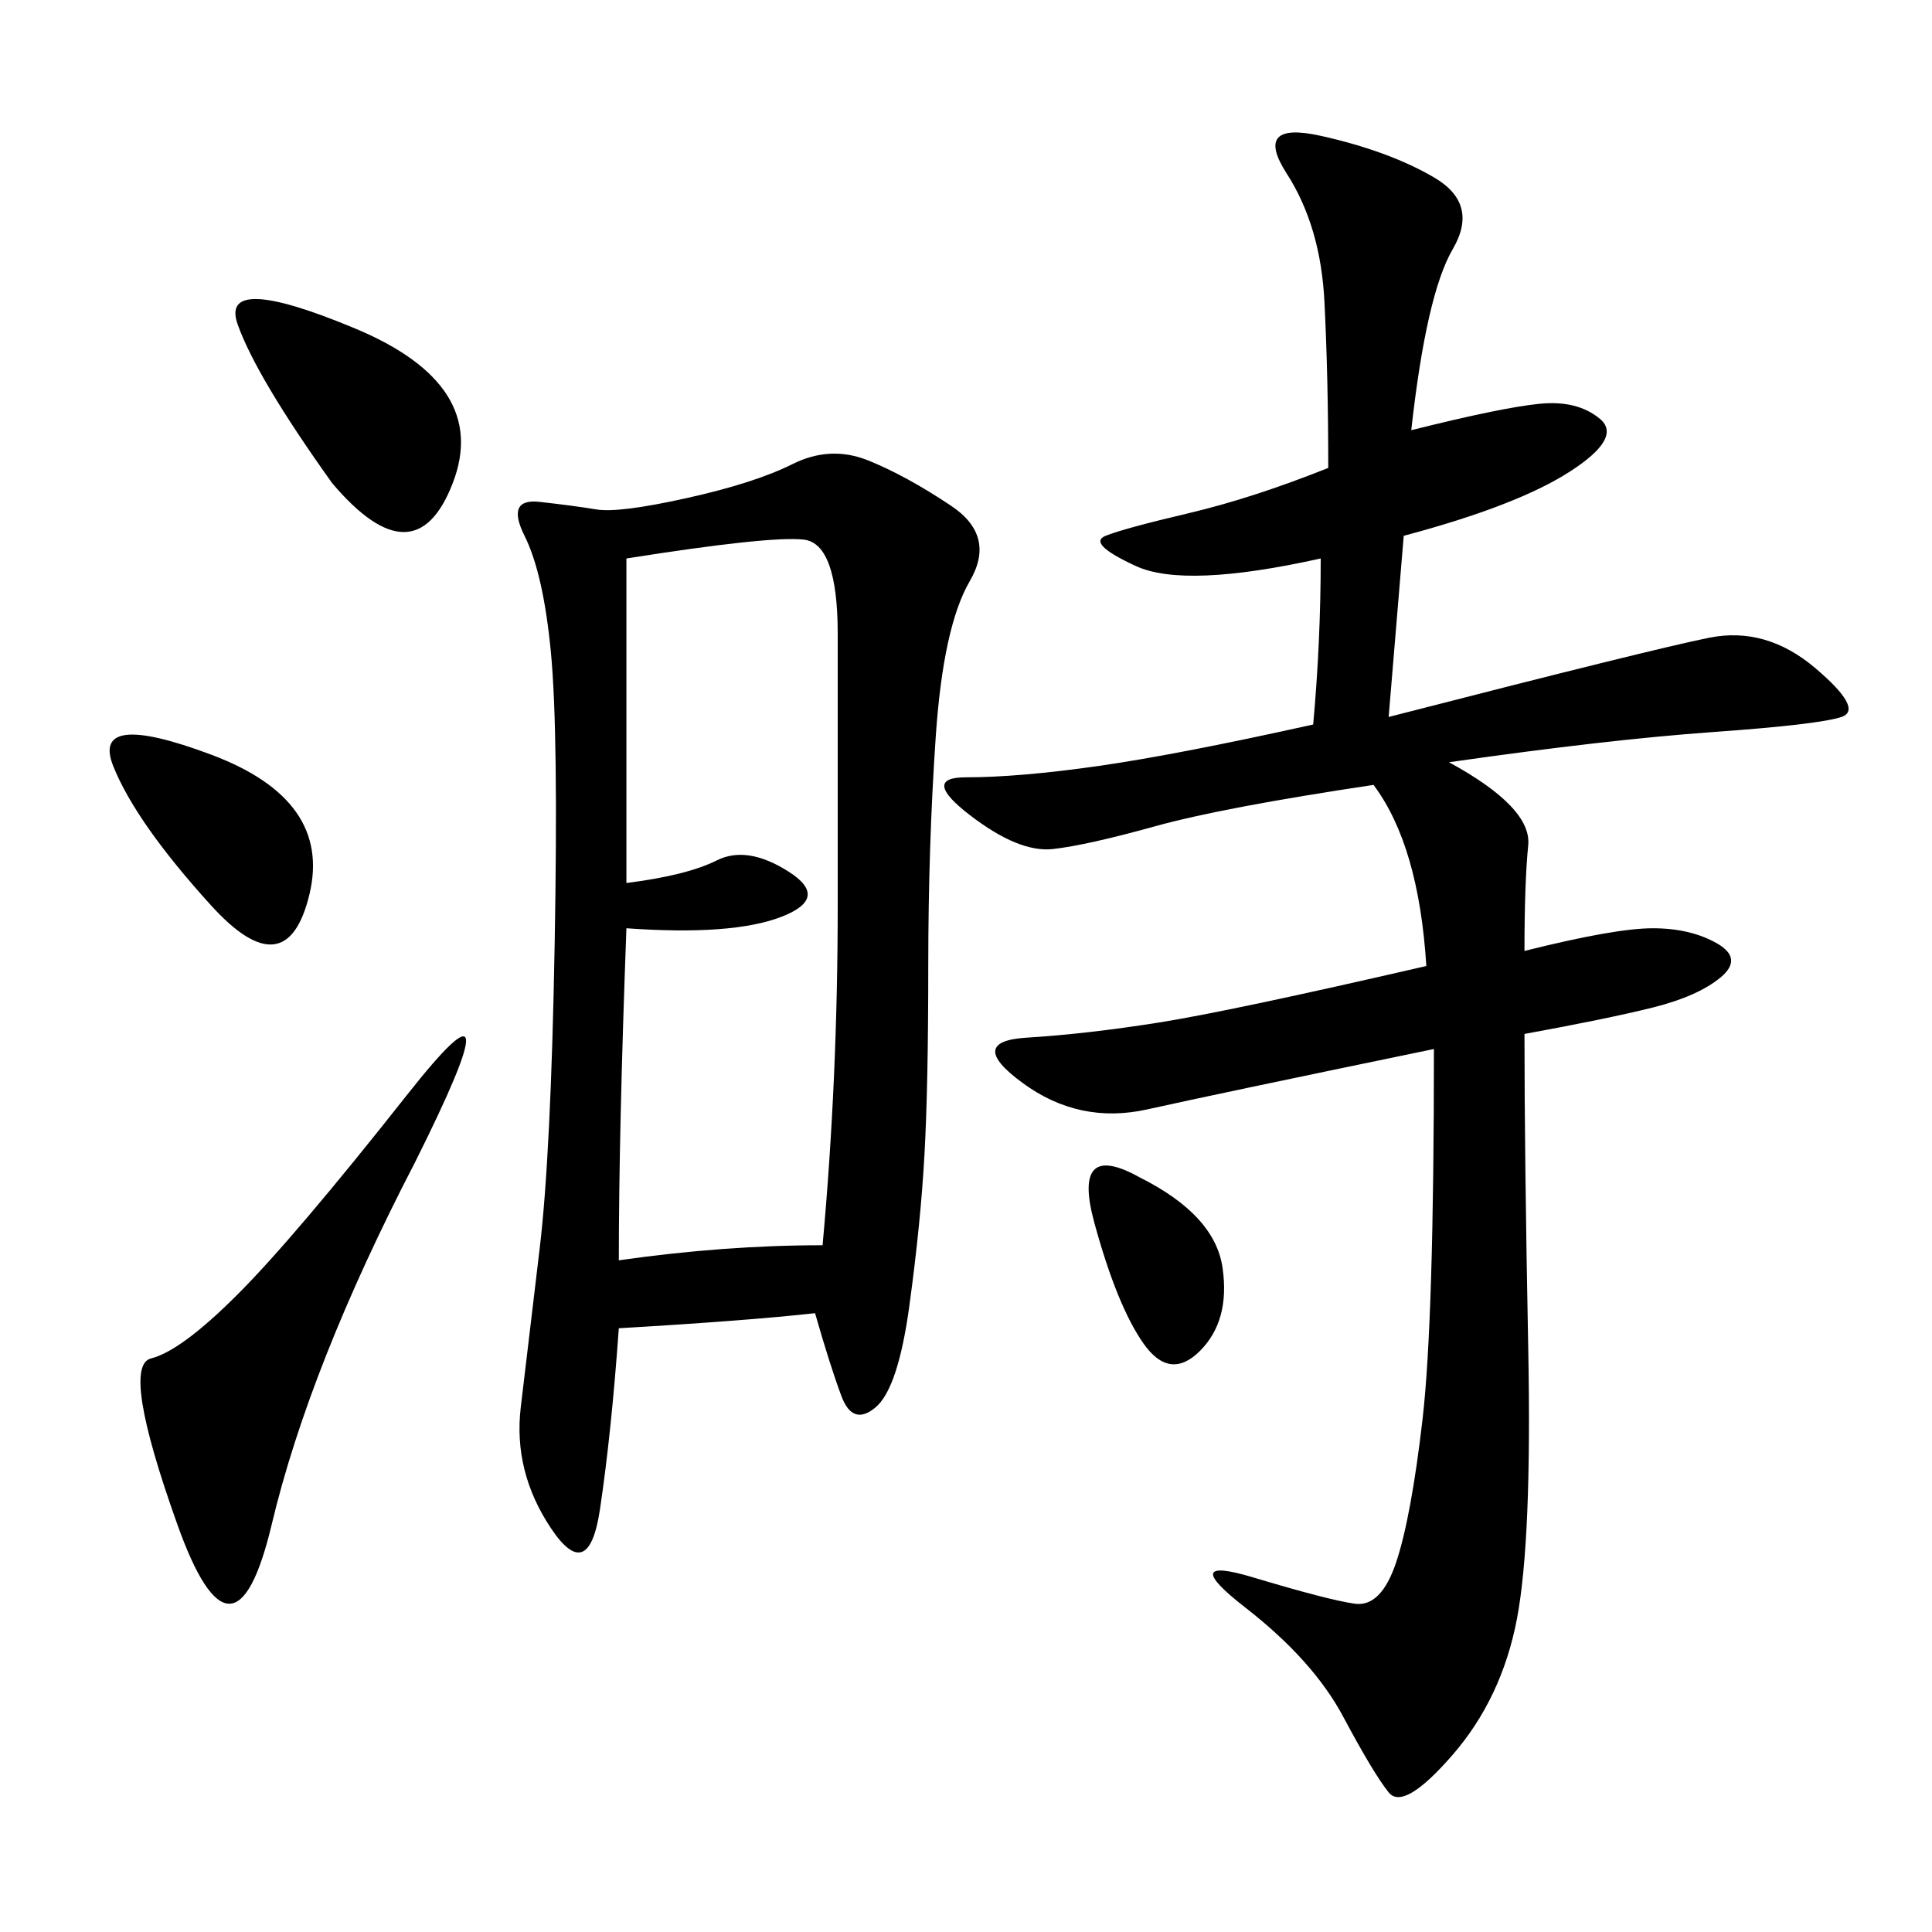 <svg xmlns="http://www.w3.org/2000/svg" xmlns:xlink="http://www.w3.org/1999/xlink" width="300" height="300"><path d="M126.56 203.91Q116.02 205.08 96.09 206.25L96.09 206.25Q94.92 222.66 93.16 234.38Q91.41 246.09 85.55 237.30Q79.69 228.52 80.86 218.55Q82.03 208.59 83.79 193.95Q85.55 179.30 86.13 146.48Q86.72 113.67 85.55 101.37Q84.38 89.06 81.45 83.20Q78.52 77.34 83.79 77.93Q89.06 78.52 92.58 79.10Q96.09 79.69 106.64 77.34Q117.19 75 123.05 72.07Q128.91 69.14 134.77 71.48Q140.63 73.83 147.66 78.52Q154.69 83.20 150.59 90.23Q146.48 97.27 145.31 114.26Q144.14 131.25 144.14 150L144.14 150Q144.14 168.75 143.55 179.30Q142.97 189.84 141.21 202.73Q139.45 215.63 135.94 218.55Q132.42 221.48 130.66 216.80Q128.91 212.11 126.56 203.91L126.56 203.91ZM219.14 66.80Q233.20 63.28 239.06 62.70Q244.92 62.11 248.44 65.04Q251.95 67.97 243.75 73.24Q235.55 78.52 217.97 83.20L217.97 83.20L215.63 111.33Q256.64 100.78 265.43 99.02Q274.22 97.27 281.84 103.71Q289.45 110.16 285.94 111.33Q282.42 112.50 266.02 113.67Q249.61 114.84 225 118.36L225 118.36Q237.89 125.39 237.30 131.25Q236.72 137.11 236.72 147.66L236.72 147.66Q250.78 144.14 256.64 144.14L256.64 144.14Q262.50 144.14 266.60 146.48Q270.70 148.83 267.19 151.76Q263.67 154.69 256.64 156.45Q249.61 158.20 236.72 160.55L236.72 160.55Q236.72 179.30 237.30 209.18Q237.89 239.06 235.55 251.37Q233.20 263.67 225.59 272.46Q217.97 281.25 215.63 278.32Q213.28 275.39 208.59 266.60Q203.91 257.81 193.36 249.61Q182.81 241.41 194.53 244.92Q206.25 248.44 210.35 249.02Q214.45 249.61 216.80 242.58Q219.14 235.55 220.90 220.31Q222.66 205.08 222.66 162.89L222.66 162.89Q188.67 169.92 178.13 172.27Q167.58 174.61 158.79 168.16Q150 161.72 159.38 161.13Q168.75 160.55 179.88 158.79Q191.02 157.03 221.48 150L221.48 150Q220.31 131.25 213.28 121.88L213.28 121.88Q189.84 125.39 179.30 128.32Q168.75 131.25 163.48 131.84Q158.20 132.42 150.59 126.56Q142.97 120.70 150 120.70L150 120.70Q158.20 120.70 170.51 118.95Q182.81 117.19 203.91 112.50L203.91 112.50Q205.08 99.61 205.08 86.72L205.08 86.72Q183.98 91.41 176.37 87.89Q168.75 84.38 171.68 83.20Q174.61 82.03 184.57 79.69Q194.53 77.34 206.25 72.66L206.25 72.66Q206.25 58.59 205.66 46.88Q205.08 35.16 199.80 26.95Q194.53 18.75 205.08 21.09Q215.63 23.44 222.66 27.54Q229.69 31.64 225.59 38.67Q221.48 45.70 219.14 66.80L219.14 66.80ZM97.27 86.72L97.27 137.11Q106.64 135.94 111.33 133.59Q116.02 131.25 122.46 135.35Q128.91 139.45 121.29 142.38Q113.67 145.31 97.27 144.14L97.27 144.14Q96.09 175.78 96.09 195.70L96.09 195.70Q112.50 193.36 127.73 193.36L127.73 193.36Q130.08 167.58 130.08 140.63L130.08 140.63L130.08 98.44Q130.08 84.38 124.80 83.79Q119.53 83.20 97.27 86.72L97.27 86.72ZM64.45 180.47Q48.05 212.11 42.19 236.72Q36.33 261.33 27.54 236.72Q18.75 212.11 23.44 210.94Q28.13 209.77 36.91 200.98Q45.70 192.19 63.28 169.92Q80.86 147.66 64.45 180.47L64.45 180.47ZM51.56 75Q39.84 58.59 36.91 50.39Q33.98 42.19 55.08 50.98Q76.17 59.77 70.31 75Q64.45 90.23 51.56 75L51.56 75ZM32.81 140.63Q21.09 127.73 17.58 118.95Q14.06 110.16 32.81 117.19Q51.56 124.22 48.05 138.87Q44.53 153.52 32.81 140.63L32.81 140.63ZM176.95 182.81Q188.67 188.67 189.84 196.88Q191.02 205.08 186.33 209.77Q181.64 214.45 177.54 208.59Q173.44 202.73 169.92 189.84Q166.41 176.95 176.95 182.81L176.95 182.81Z"/></svg>
